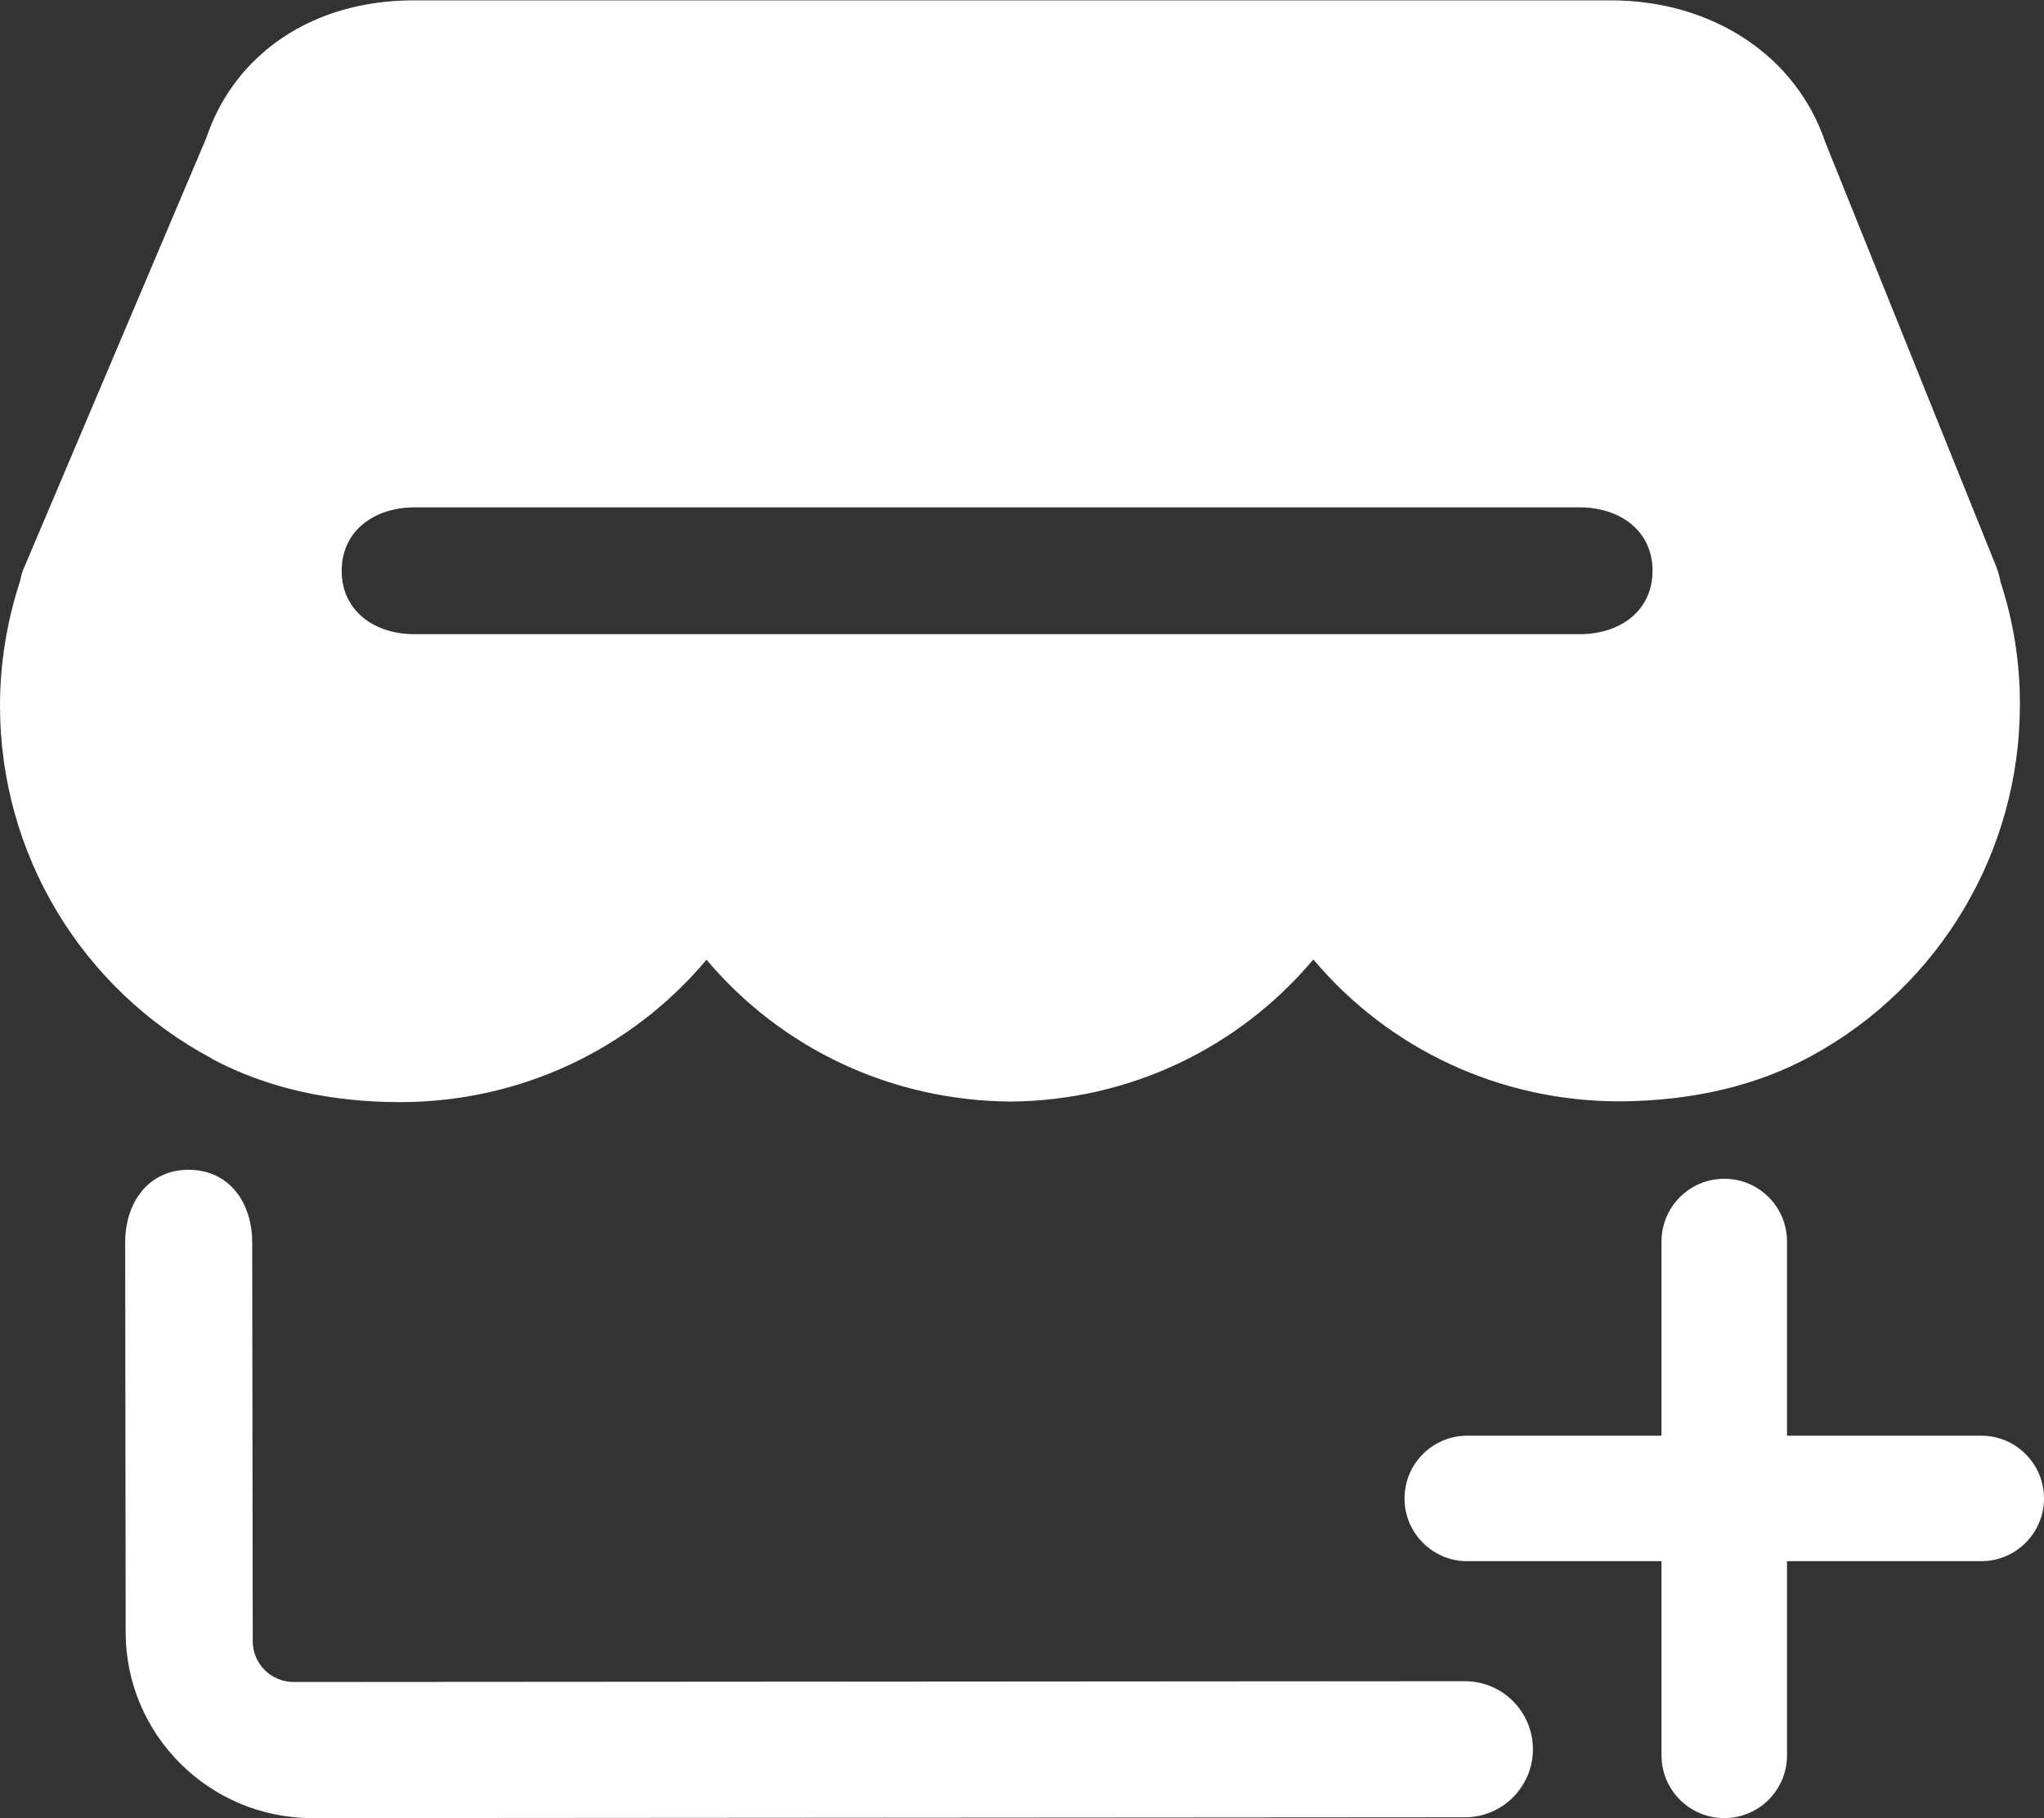 <?xml version="1.0" standalone="no"?><!DOCTYPE svg PUBLIC "-//W3C//DTD SVG 1.1//EN" "http://www.w3.org/Graphics/SVG/1.1/DTD/svg11.dtd"><svg t="1733712898613" class="icon" viewBox="0 0 1151 1024" version="1.1" xmlns="http://www.w3.org/2000/svg" p-id="31085" xmlns:xlink="http://www.w3.org/1999/xlink" width="67.441" height="60"><rect x="0" y="0" width="1151" height="1024" fill="#333333" stroke="none"/><path d="M1126.483 327.667c-0.056-0.641-0.22-1.198-0.275-1.667-0.557-2.364-1.216-4.667-2.114-6.89L1027.895 80.242C1011.235 30.695 963.458 0.317 907.479 0.202H232.756c-56.71 0-100.732 30.102-116.671 77.701L12.745 321.634c-0.5 1.446-1.001 3.554-1.471 5.722C3.749 350.355 0 373.983 0 397.673c0.086 83.37 45.877 159.409 119.499 198.623 0 0 0 0.061 0.03 0.061 0.048 0 0.048 0 0.048 0.055 0 0 0.025 0 0.025 0.056 30.327 16.16 65.963 24.275 106.118 24.275 67.326-0.164 129.612-29.663 172.131-80.206 42.242 50.103 104.084 79.424 171.299 79.869 66.654-0.549 128.304-29.937 170.408-80.034 42.494 50.488 104.927 79.93 172.515 79.93 40.887-0.227 77.262-8.782 107.925-25.559 72.485-39.544 117.478-115.389 117.423-197.902 0.116-23.714-3.774-47.544-10.938-69.176z m-236.897 29.522H233.422c-22.663 0-41.023-13.138-41.023-35.715 0-22.548 18.383-35.715 41.023-35.715h656.164c22.657 0 40.985 13.167 40.985 35.715 0.006 22.573-18.322 35.715-40.985 35.715z" p-id="31086" fill="#ffffff"></path><path d="M863.198 985.203c0-21.177-17.174-38.34-38.351-38.326l-659.466 0.452c-12.72 0-23.048-10.273-23.048-22.878l-0.311-224.787c-0.025-22.546-13.161-40.826-35.77-40.826h-0.086c-22.603 0.055-35.709 18.389-35.677 41.04l0.275 219.406c0 57.706 47.128 104.701 105.061 104.701l649.072-0.457c21.156-0.014 38.301-17.168 38.301-38.326zM970.951 1023.986c-19.518 0-35.34-15.822-35.34-35.34v-289.407c0-19.518 15.822-35.34 35.34-35.34s35.34 15.822 35.34 35.34v289.408c-0.002 19.516-15.823 35.338-35.34 35.338z" p-id="31087" fill="#ffffff"></path><path d="M790.907 843.943c0-19.518 15.822-35.34 35.34-35.34h289.408c19.518 0 35.34 15.822 35.34 35.34s-15.822 35.34-35.34 35.34H826.246c-19.516 0-35.34-15.822-35.34-35.34z" p-id="31088" fill="#ffffff"></path></svg>